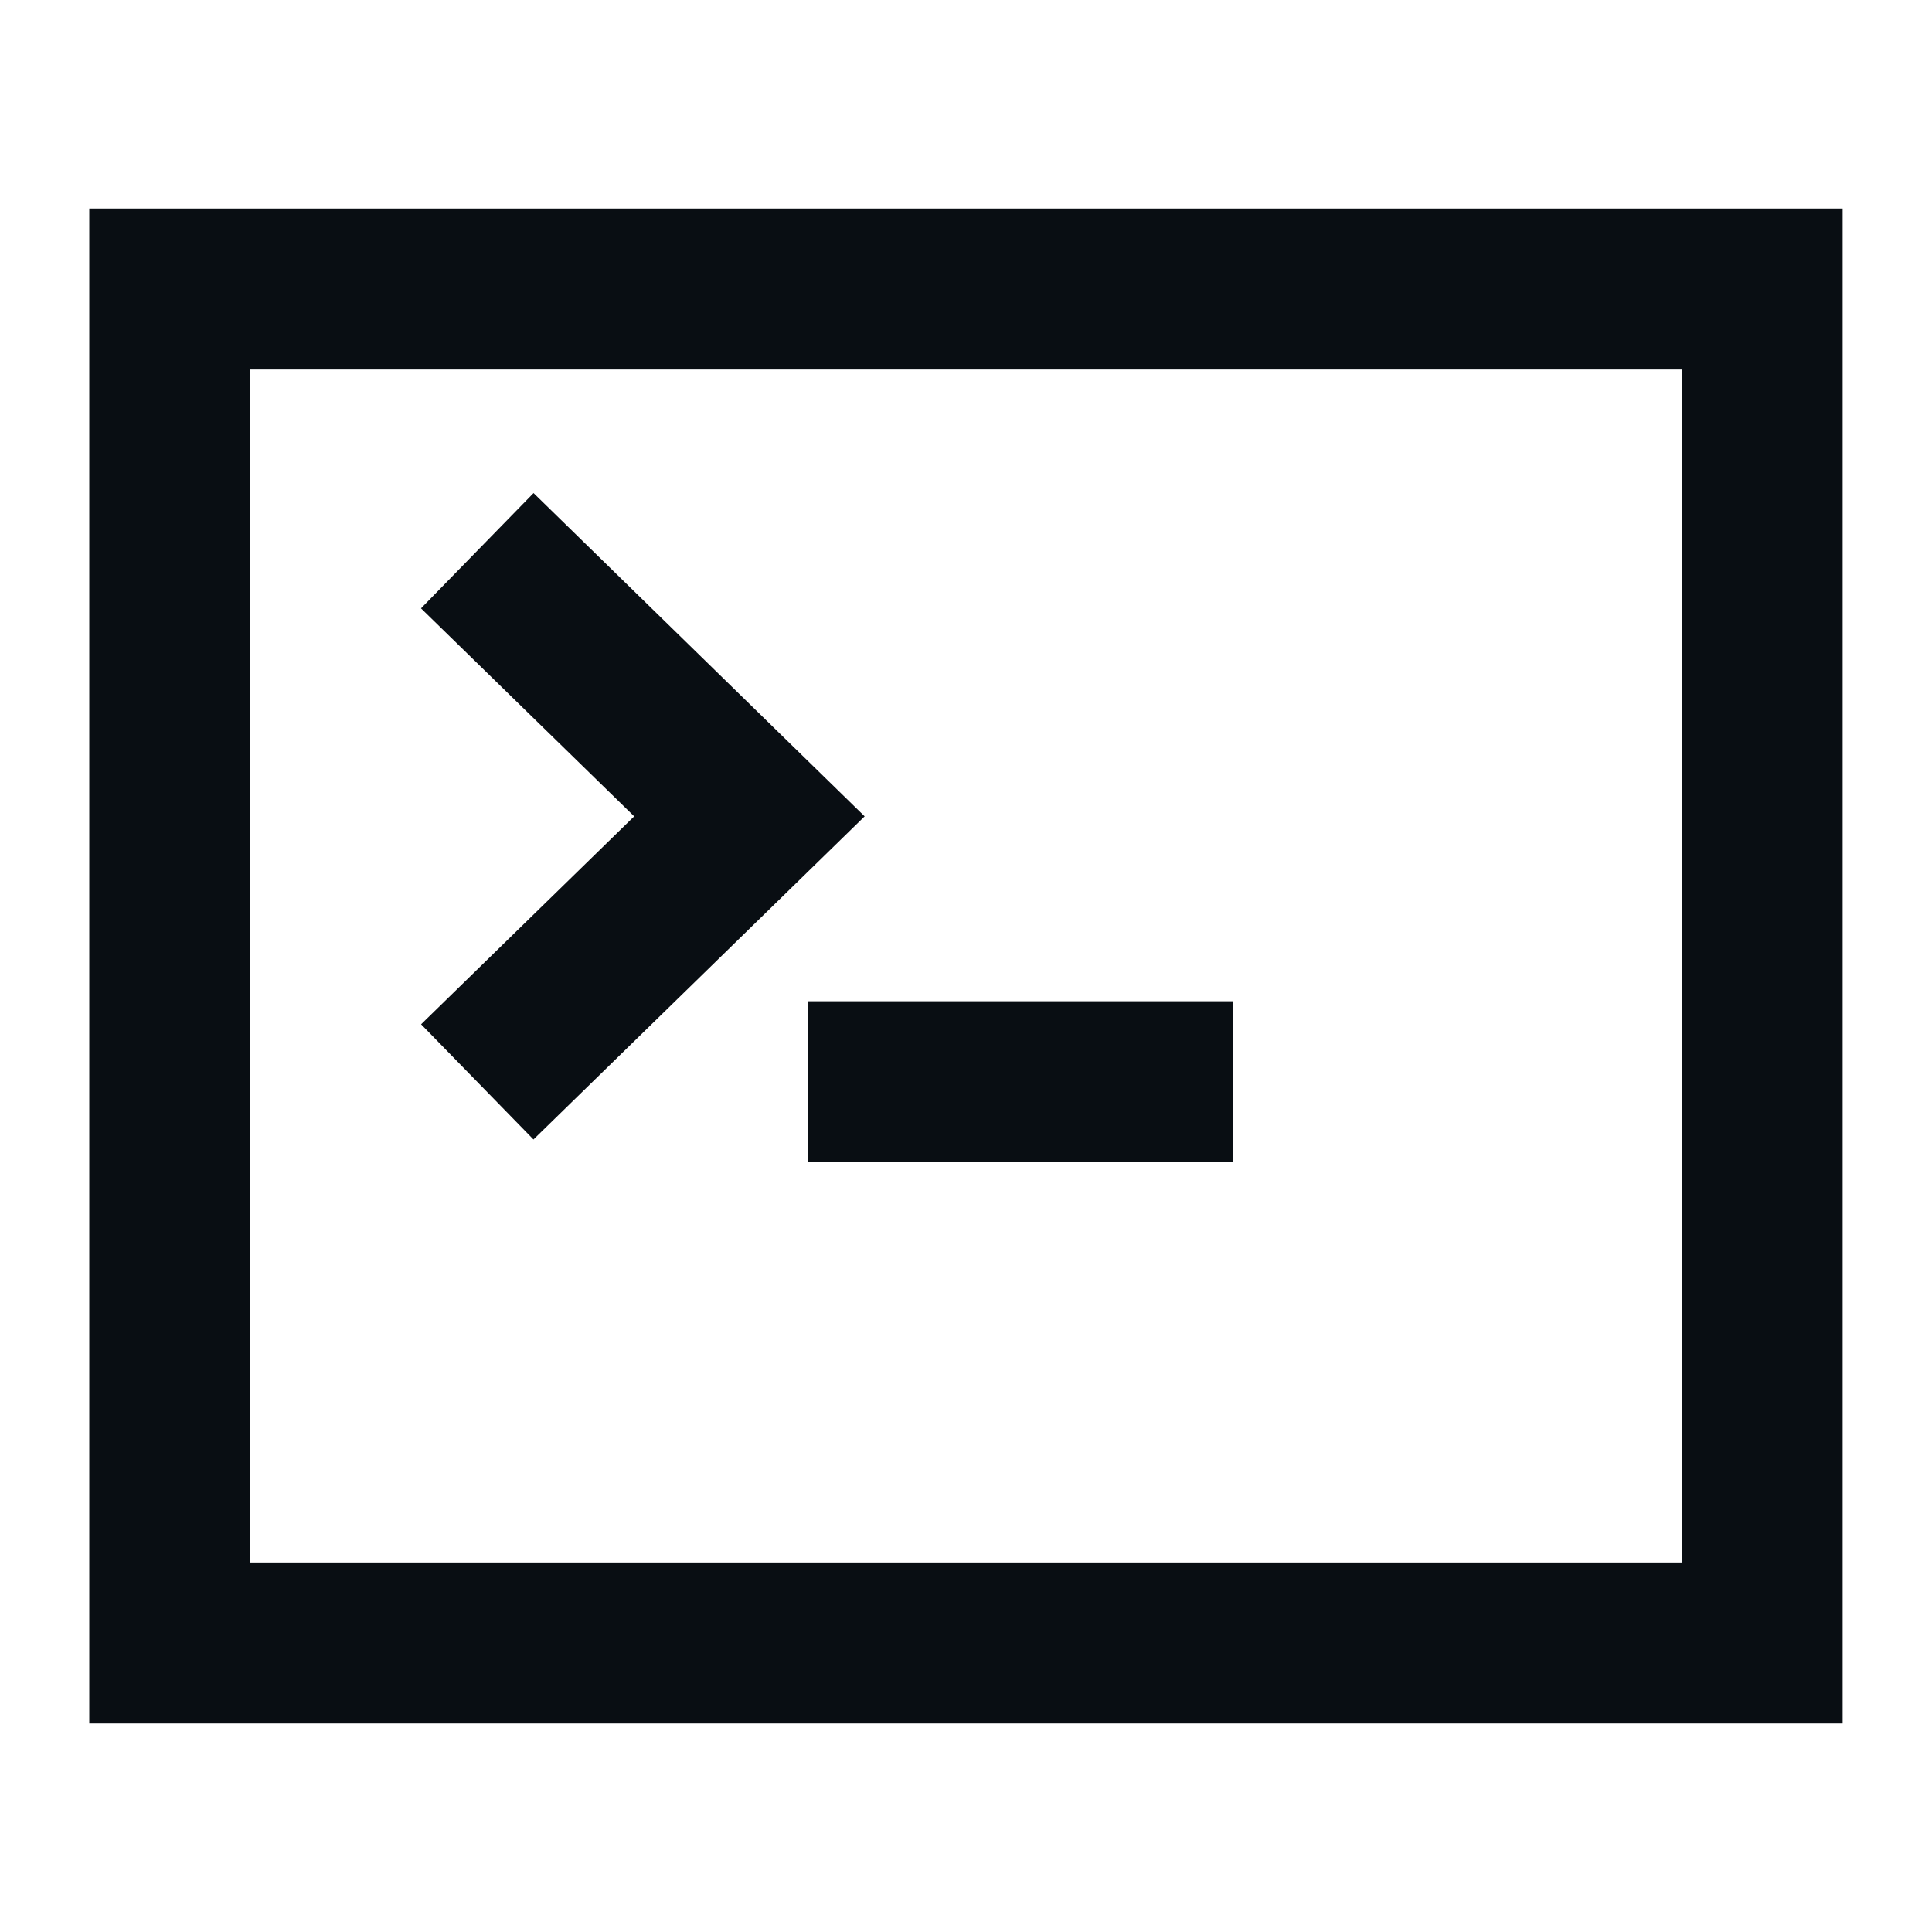 <svg xmlns="http://www.w3.org/2000/svg" viewBox="0 0 24 24"><path fill="#090e13" stroke-width="0" d="M1.109 2.59v18.82H22.89V2.59zM20.89 19.41H3.11V4.59H20.89z"/><path fill="#090e13" stroke-width="0" d="M5.231 12.724 6.627 14.155 10.741 10.141 6.628 6.125 5.23 7.557 7.878 10.141 5.231 12.724z"/><path fill="#090e13" stroke-width="0" d="M10.041 12.438H15.318V14.438H10.041z"/></svg>
